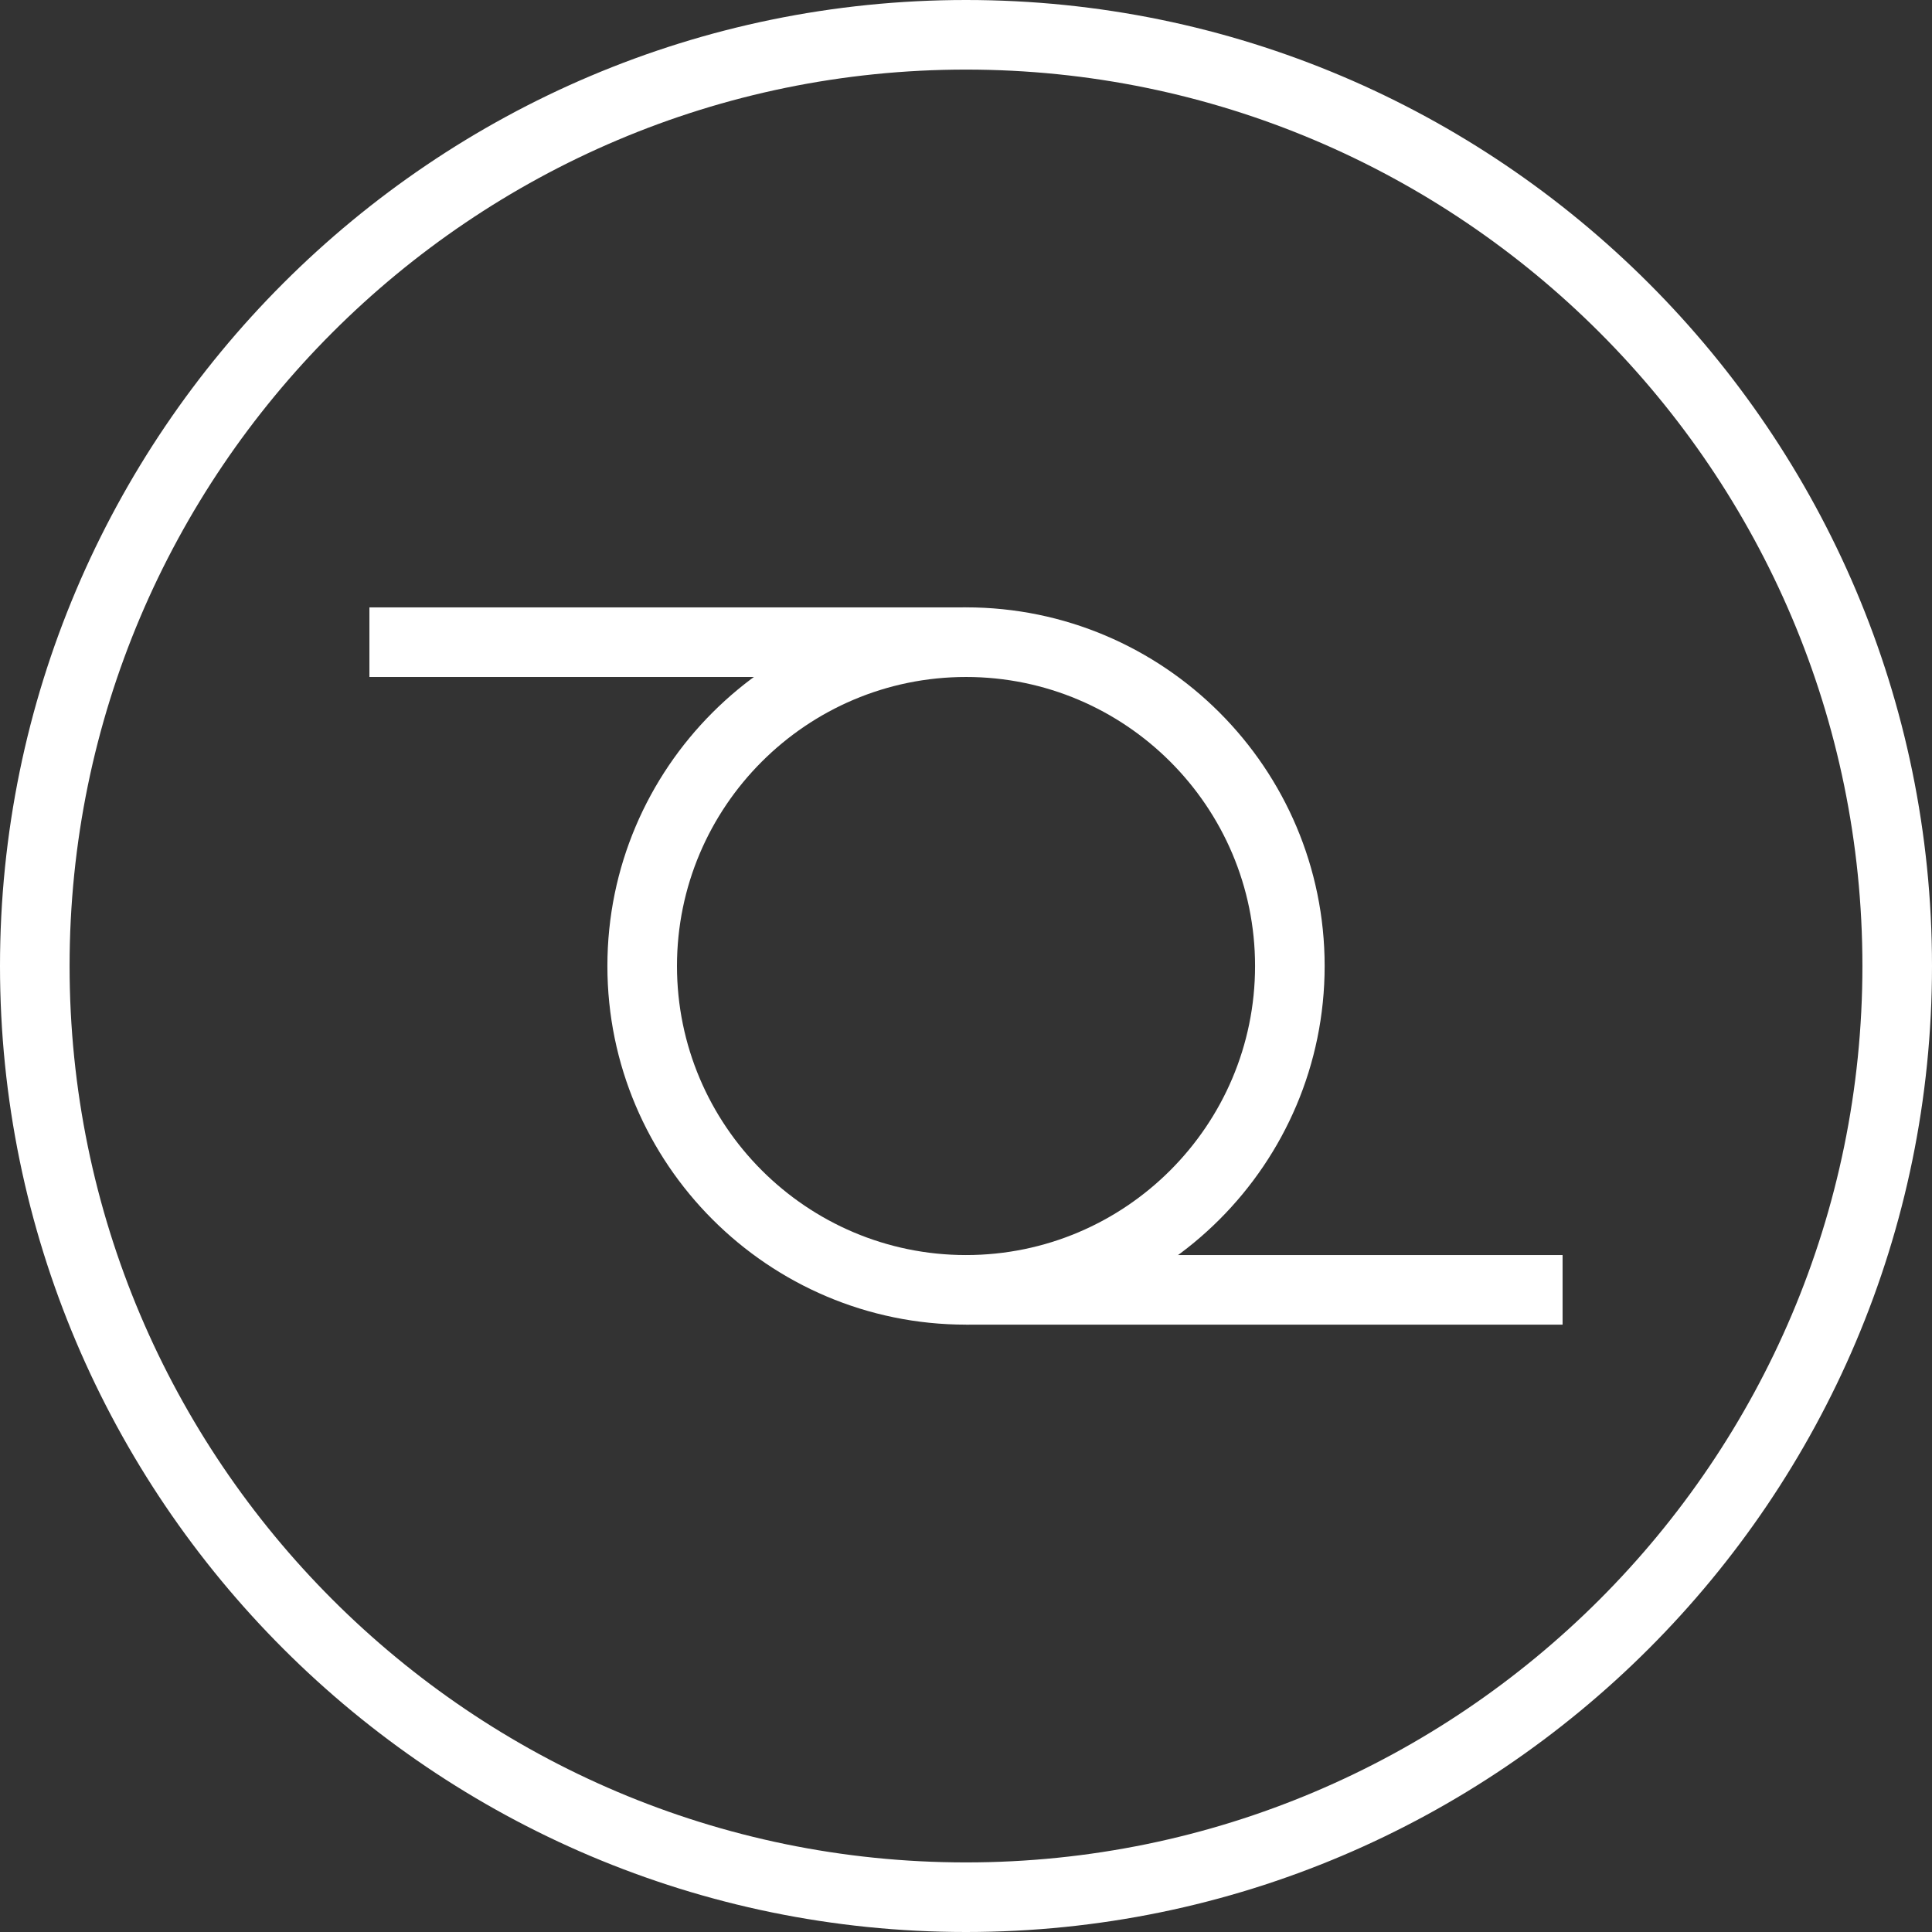 <svg xmlns="http://www.w3.org/2000/svg" fill="none" viewBox="0 0 52 52" height="52" width="52">
<rect x="0" y="0" width="52" height="52" fill="#333333" stroke="none"/>
<path fill="white" d="M26 52C11.664 52 0 40.336 0 26C0 11.663 11.664 0 26 0C40.337 0 52 11.664 52 26C52 40.336 40.336 52 26 52ZM26 1.873C12.697 1.873 1.873 12.697 1.873 26C1.873 39.303 12.697 50.127 26 50.127C39.304 50.127 50.127 39.303 50.127 26C50.127 12.696 39.303 1.873 26 1.873Z"></path>
<path fill="white" d="M26.001 35.653C20.678 35.653 16.348 31.323 16.348 26C16.348 20.677 20.678 16.347 26.001 16.347C31.323 16.347 35.653 20.677 35.653 26C35.653 31.322 31.323 35.653 26.001 35.653ZM26.001 18.221C21.711 18.221 18.221 21.71 18.221 26C18.221 30.29 21.711 33.78 26.001 33.78C30.29 33.78 33.78 30.29 33.78 26C33.78 21.711 30.291 18.221 26.001 18.221Z"></path>
<path fill="white" d="M26 16.348H9.943V18.221H26V16.348Z"></path>
<path fill="white" d="M42.057 33.78H26V35.653H42.057V33.78Z"></path>
</svg>
